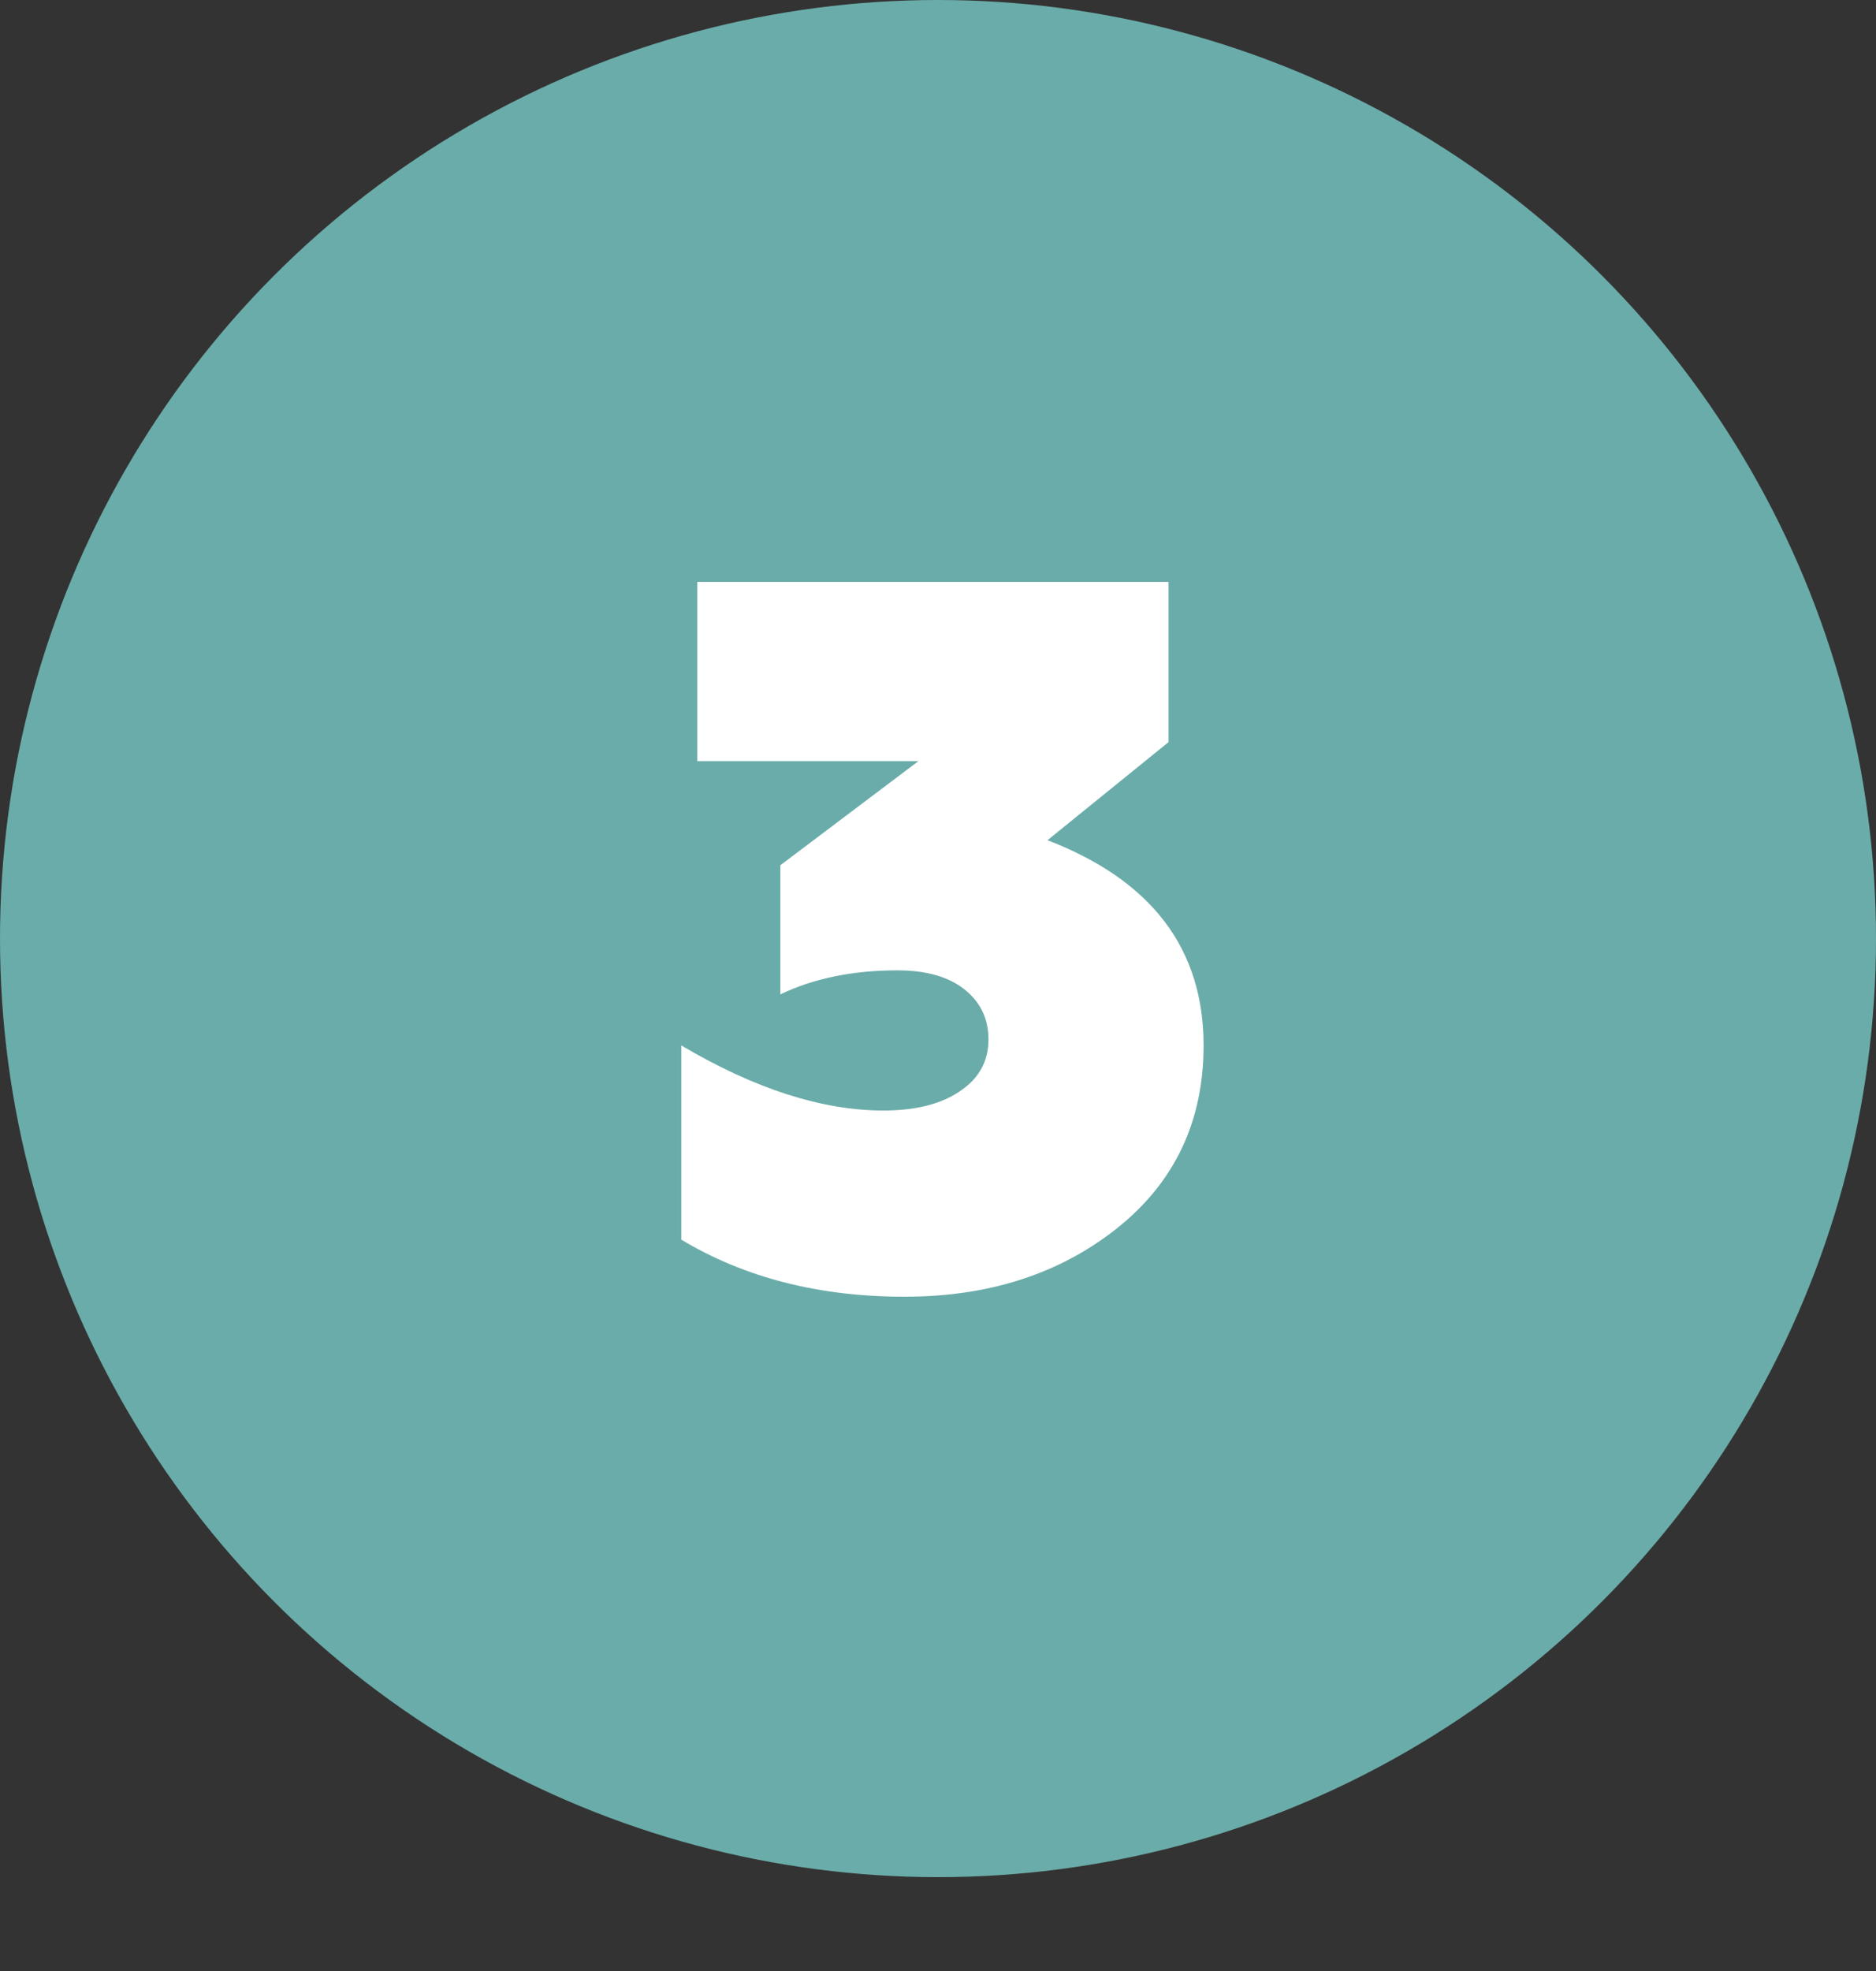 <?xml version="1.0" encoding="UTF-8"?> <svg xmlns="http://www.w3.org/2000/svg" width="60" height="63" viewBox="0 0 60 63" fill="none"><rect x="0" y="0" width="60" height="63" fill="#333333" stroke="none"/> <circle cx="30" cy="30" r="30" fill="#6AACA9"></circle> <path d="M28.926 41.448C26.196 41.448 23.817 40.84 21.79 39.624V33.416C24.137 34.803 26.292 35.496 28.254 35.496C29.278 35.496 30.089 35.293 30.686 34.888C31.305 34.483 31.614 33.928 31.614 33.224C31.614 32.563 31.358 32.029 30.846 31.624C30.334 31.219 29.62 31.016 28.702 31.016C27.273 31.016 26.025 31.272 24.958 31.784V27.656L29.374 24.328H22.302V18.6H37.374V23.72L33.502 26.856C36.83 28.136 38.494 30.323 38.494 33.416C38.494 35.848 37.566 37.8 35.71 39.272C33.876 40.723 31.614 41.448 28.926 41.448Z" fill="white"></path> </svg> 